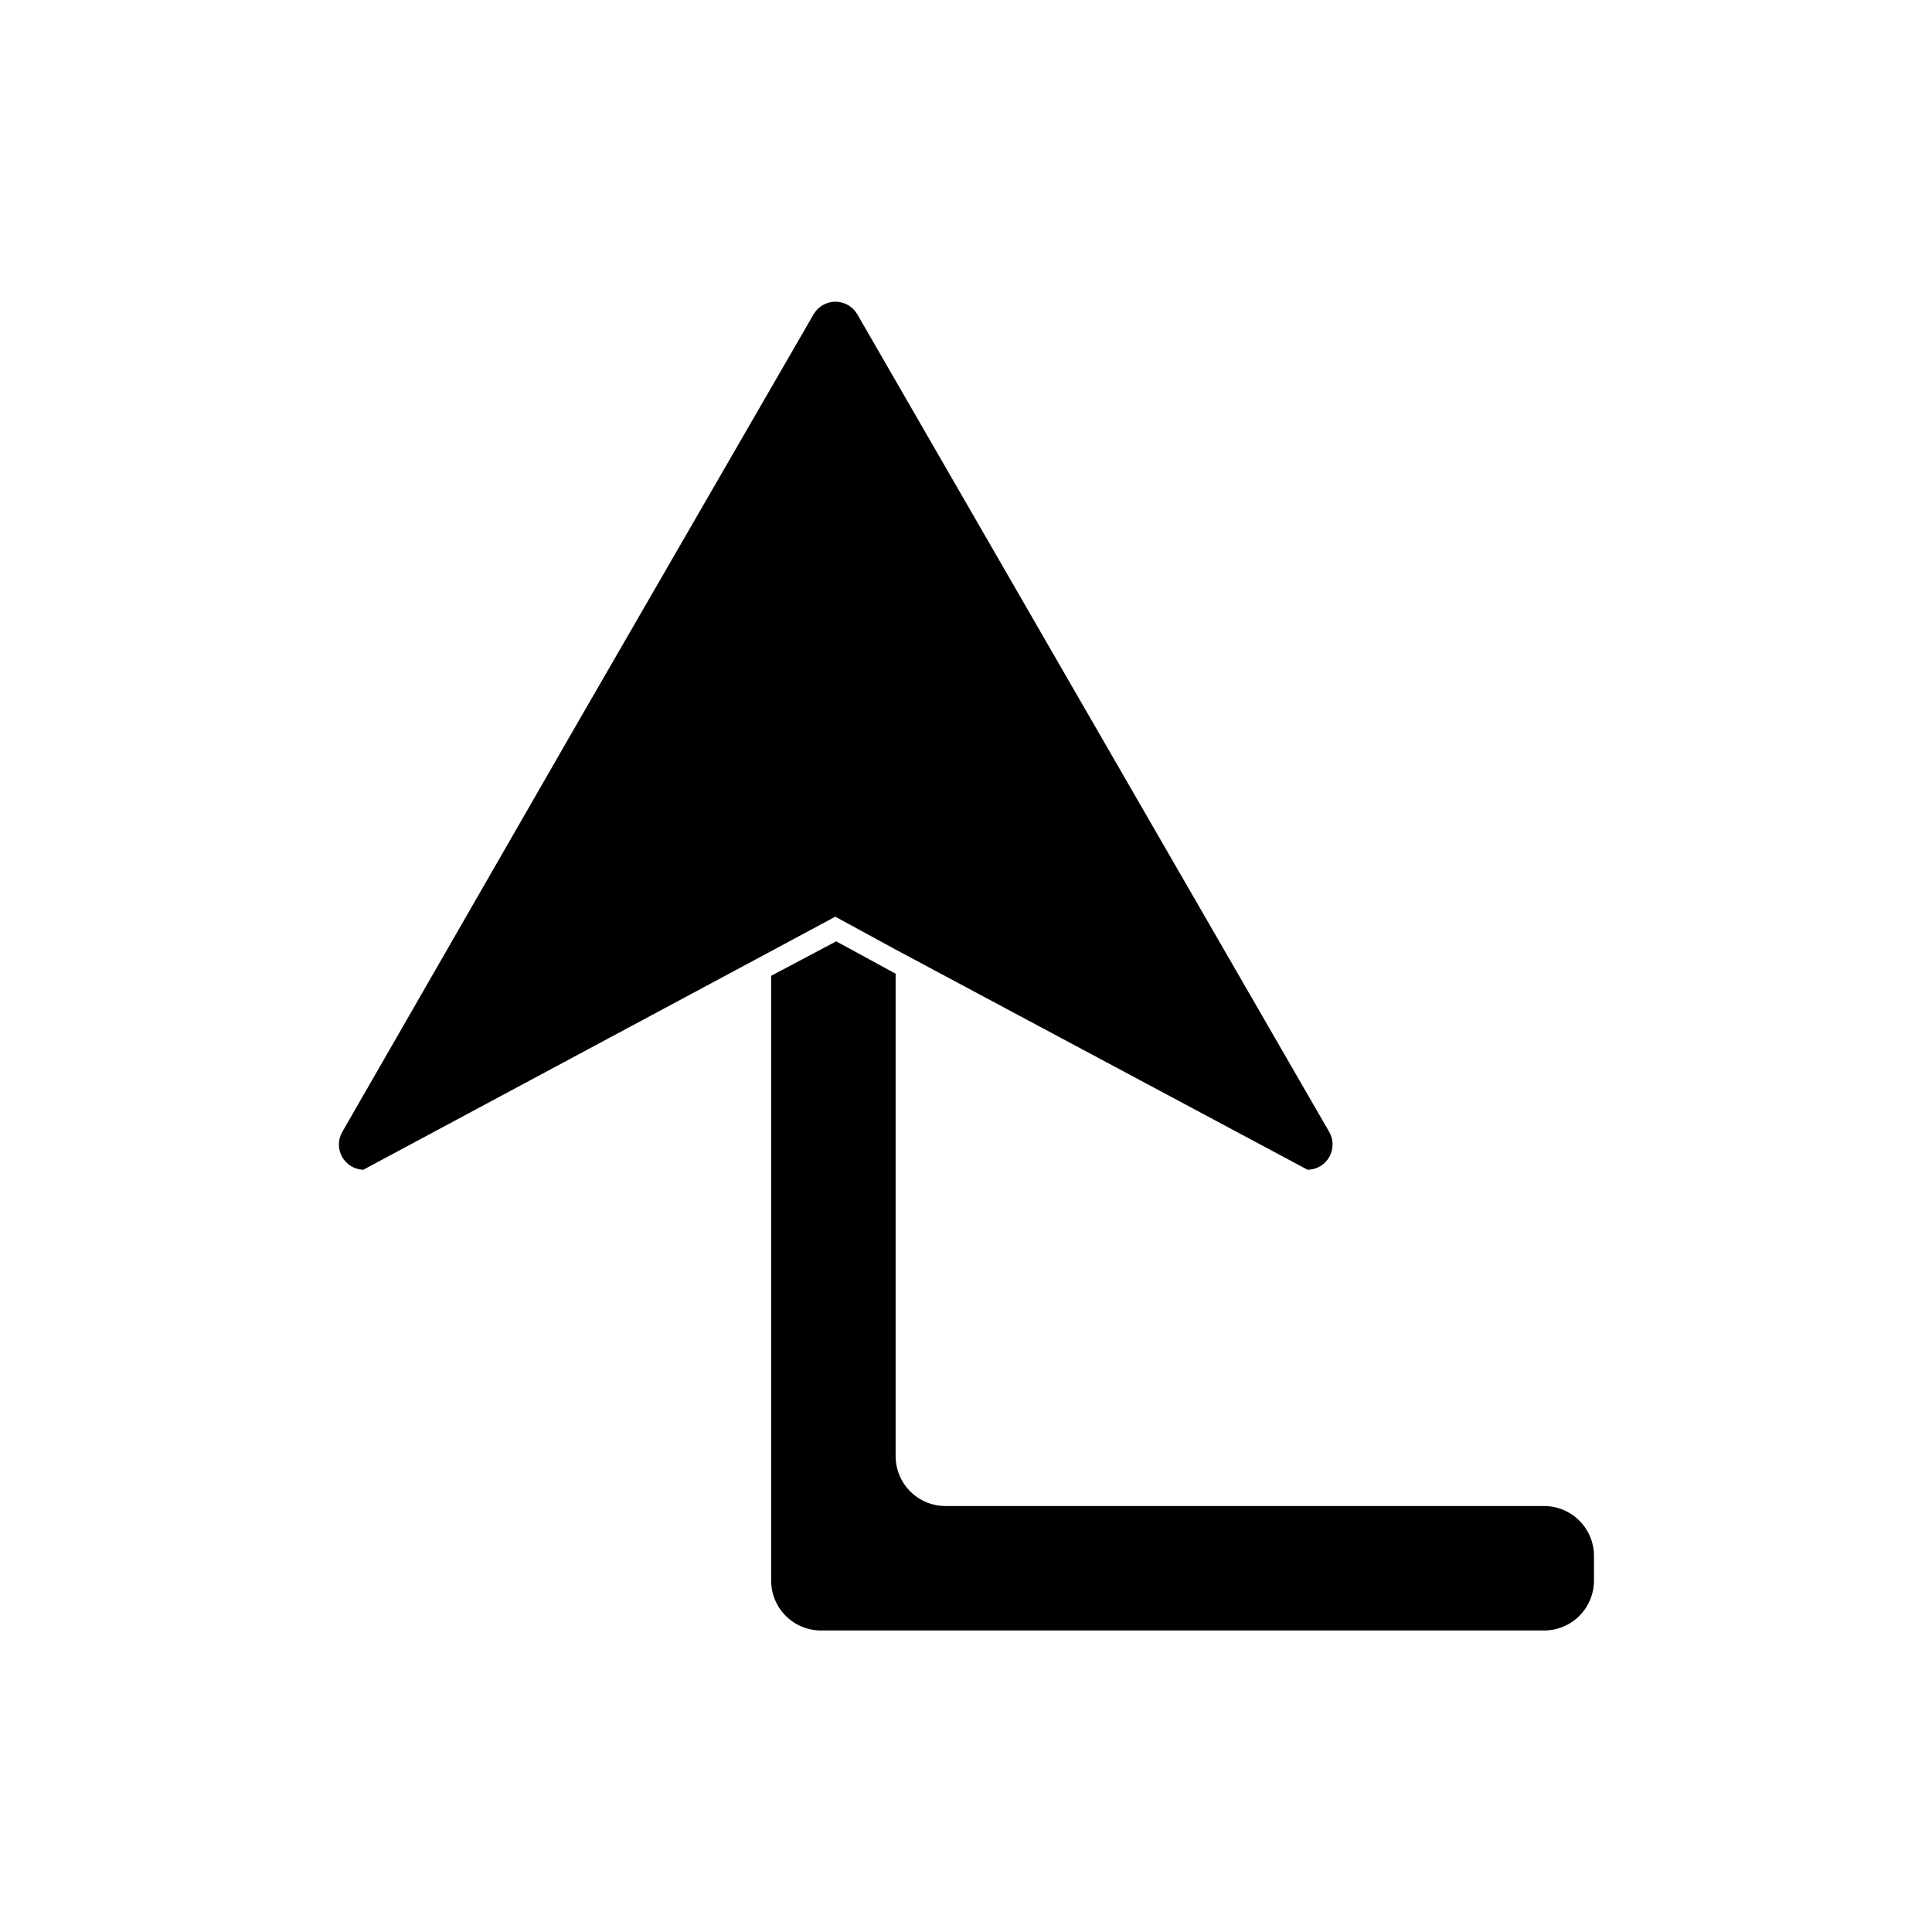 <?xml version="1.0" encoding="UTF-8"?>
<!-- Uploaded to: ICON Repo, www.svgrepo.com, Generator: ICON Repo Mixer Tools -->
<svg fill="#000000" width="800px" height="800px" version="1.1" viewBox="144 144 512 512" xmlns="http://www.w3.org/2000/svg">
 <g>
  <path d="m348.36 402.6v160.27c0 7.305 5.918 13.223 13.223 13.223h191.61c3.508 0 6.871-1.391 9.352-3.871 2.481-2.481 3.875-5.844 3.875-9.352v-6.535c0-3.508-1.395-6.871-3.875-9.352-2.481-2.481-5.844-3.871-9.352-3.871h-158.62c-7.305 0-13.223-5.922-13.223-13.227v-127.84l-15.742-8.582z"/>
  <path d="m240.27 454 108.09-57.938 17.004-9.133 15.742 8.582 109.42 58.488c2.371-0.023 4.551-1.301 5.731-3.356 1.18-2.055 1.188-4.582 0.016-6.641l-62.582-108.4-62.504-108.32c-1.199-2.059-3.402-3.328-5.785-3.328-2.387 0-4.59 1.27-5.789 3.328l-62.582 108.32-62.344 108.4c-1.16 2.035-1.172 4.531-0.027 6.574 1.145 2.047 3.273 3.344 5.613 3.422z"/>
 </g>
</svg>